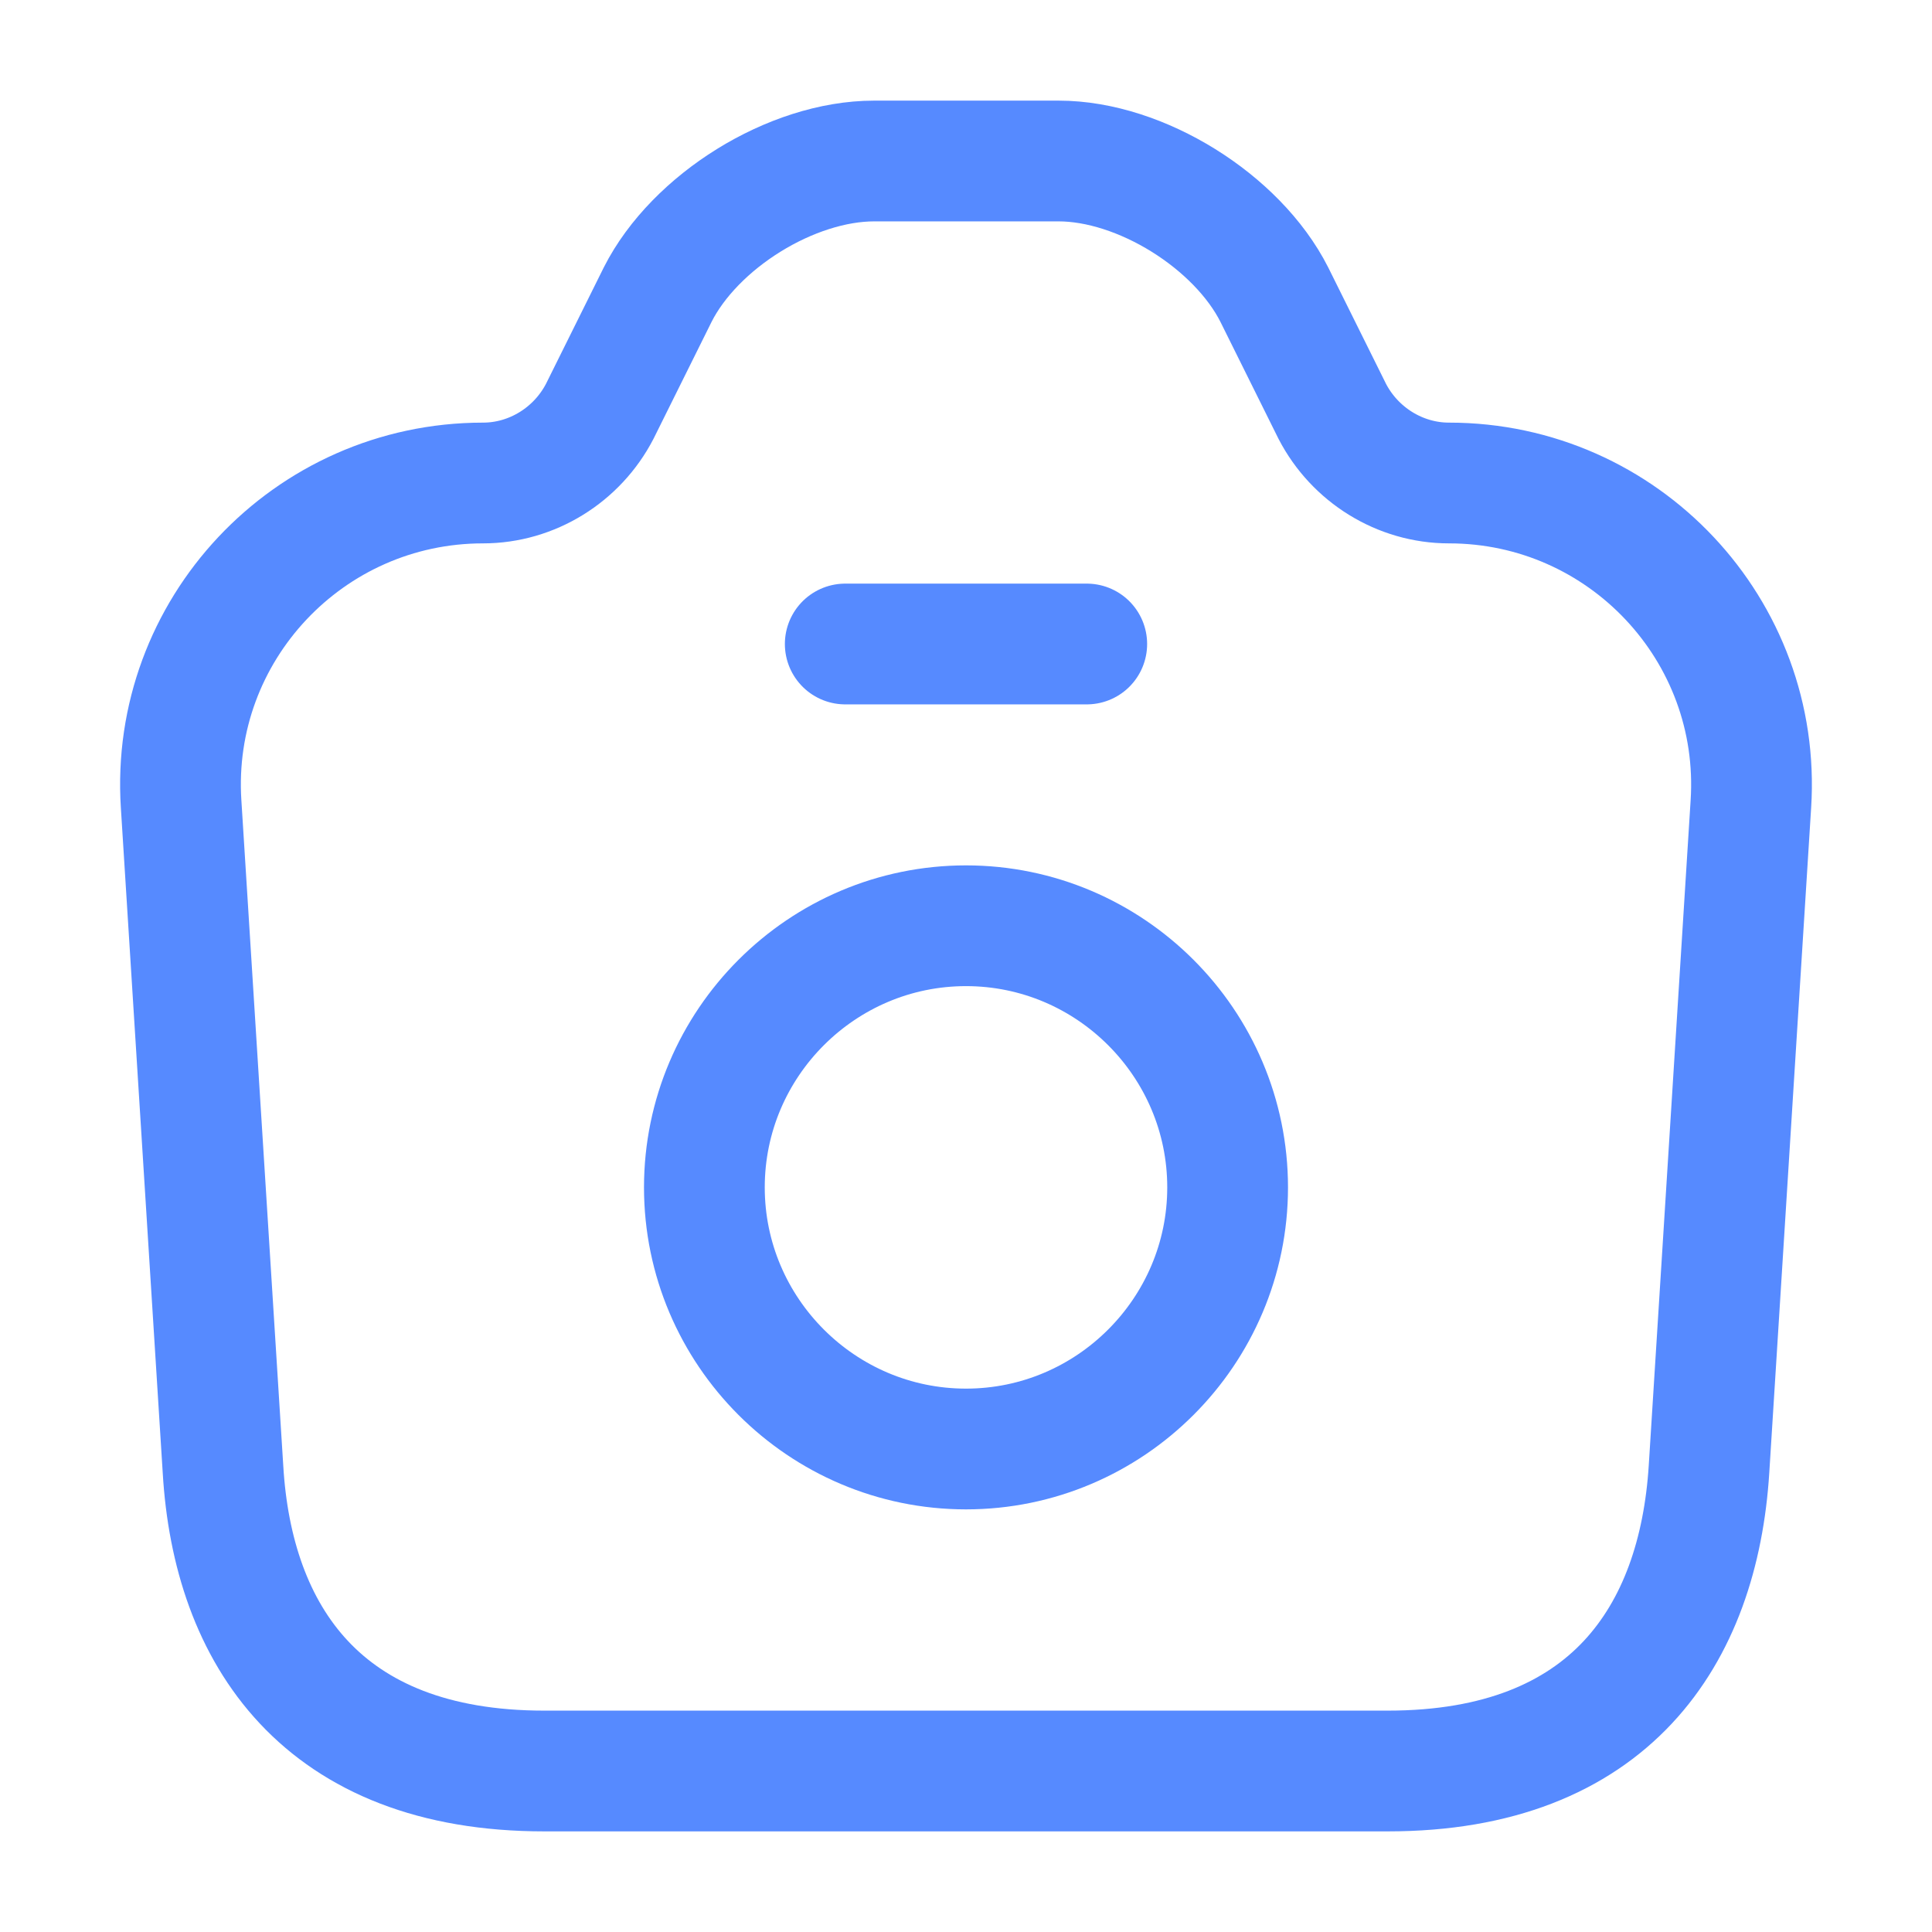 <svg width="36" height="36" viewBox="0 0 36 36" fill="none" xmlns="http://www.w3.org/2000/svg">
<path d="M10.14 33H25.86C30 33 31.65 30.465 31.845 27.375L32.625 14.985C32.835 11.745 30.255 9 27 9C26.085 9 25.245 8.475 24.825 7.665L23.745 5.49C23.055 4.125 21.255 3 19.725 3H16.29C14.745 3 12.945 4.125 12.255 5.49L11.175 7.665C10.755 8.475 9.915 9 9 9C5.745 9 3.165 11.745 3.375 14.985L4.155 27.375C4.335 30.465 6 33 10.14 33Z" stroke="#568AFF" stroke-width="2.25" stroke-linecap="round" stroke-linejoin="round"/>
<path d="M15.75 12H20.25" stroke="#568AFF" stroke-width="2.25" stroke-linecap="round" stroke-linejoin="round"/>
<path d="M18 27C20.685 27 22.875 24.81 22.875 22.125C22.875 19.44 20.685 17.25 18 17.25C15.315 17.25 13.125 19.44 13.125 22.125C13.125 24.81 15.315 27 18 27Z" stroke="#568AFF" stroke-width="2.25" stroke-linecap="round" stroke-linejoin="round"/>
</svg>
